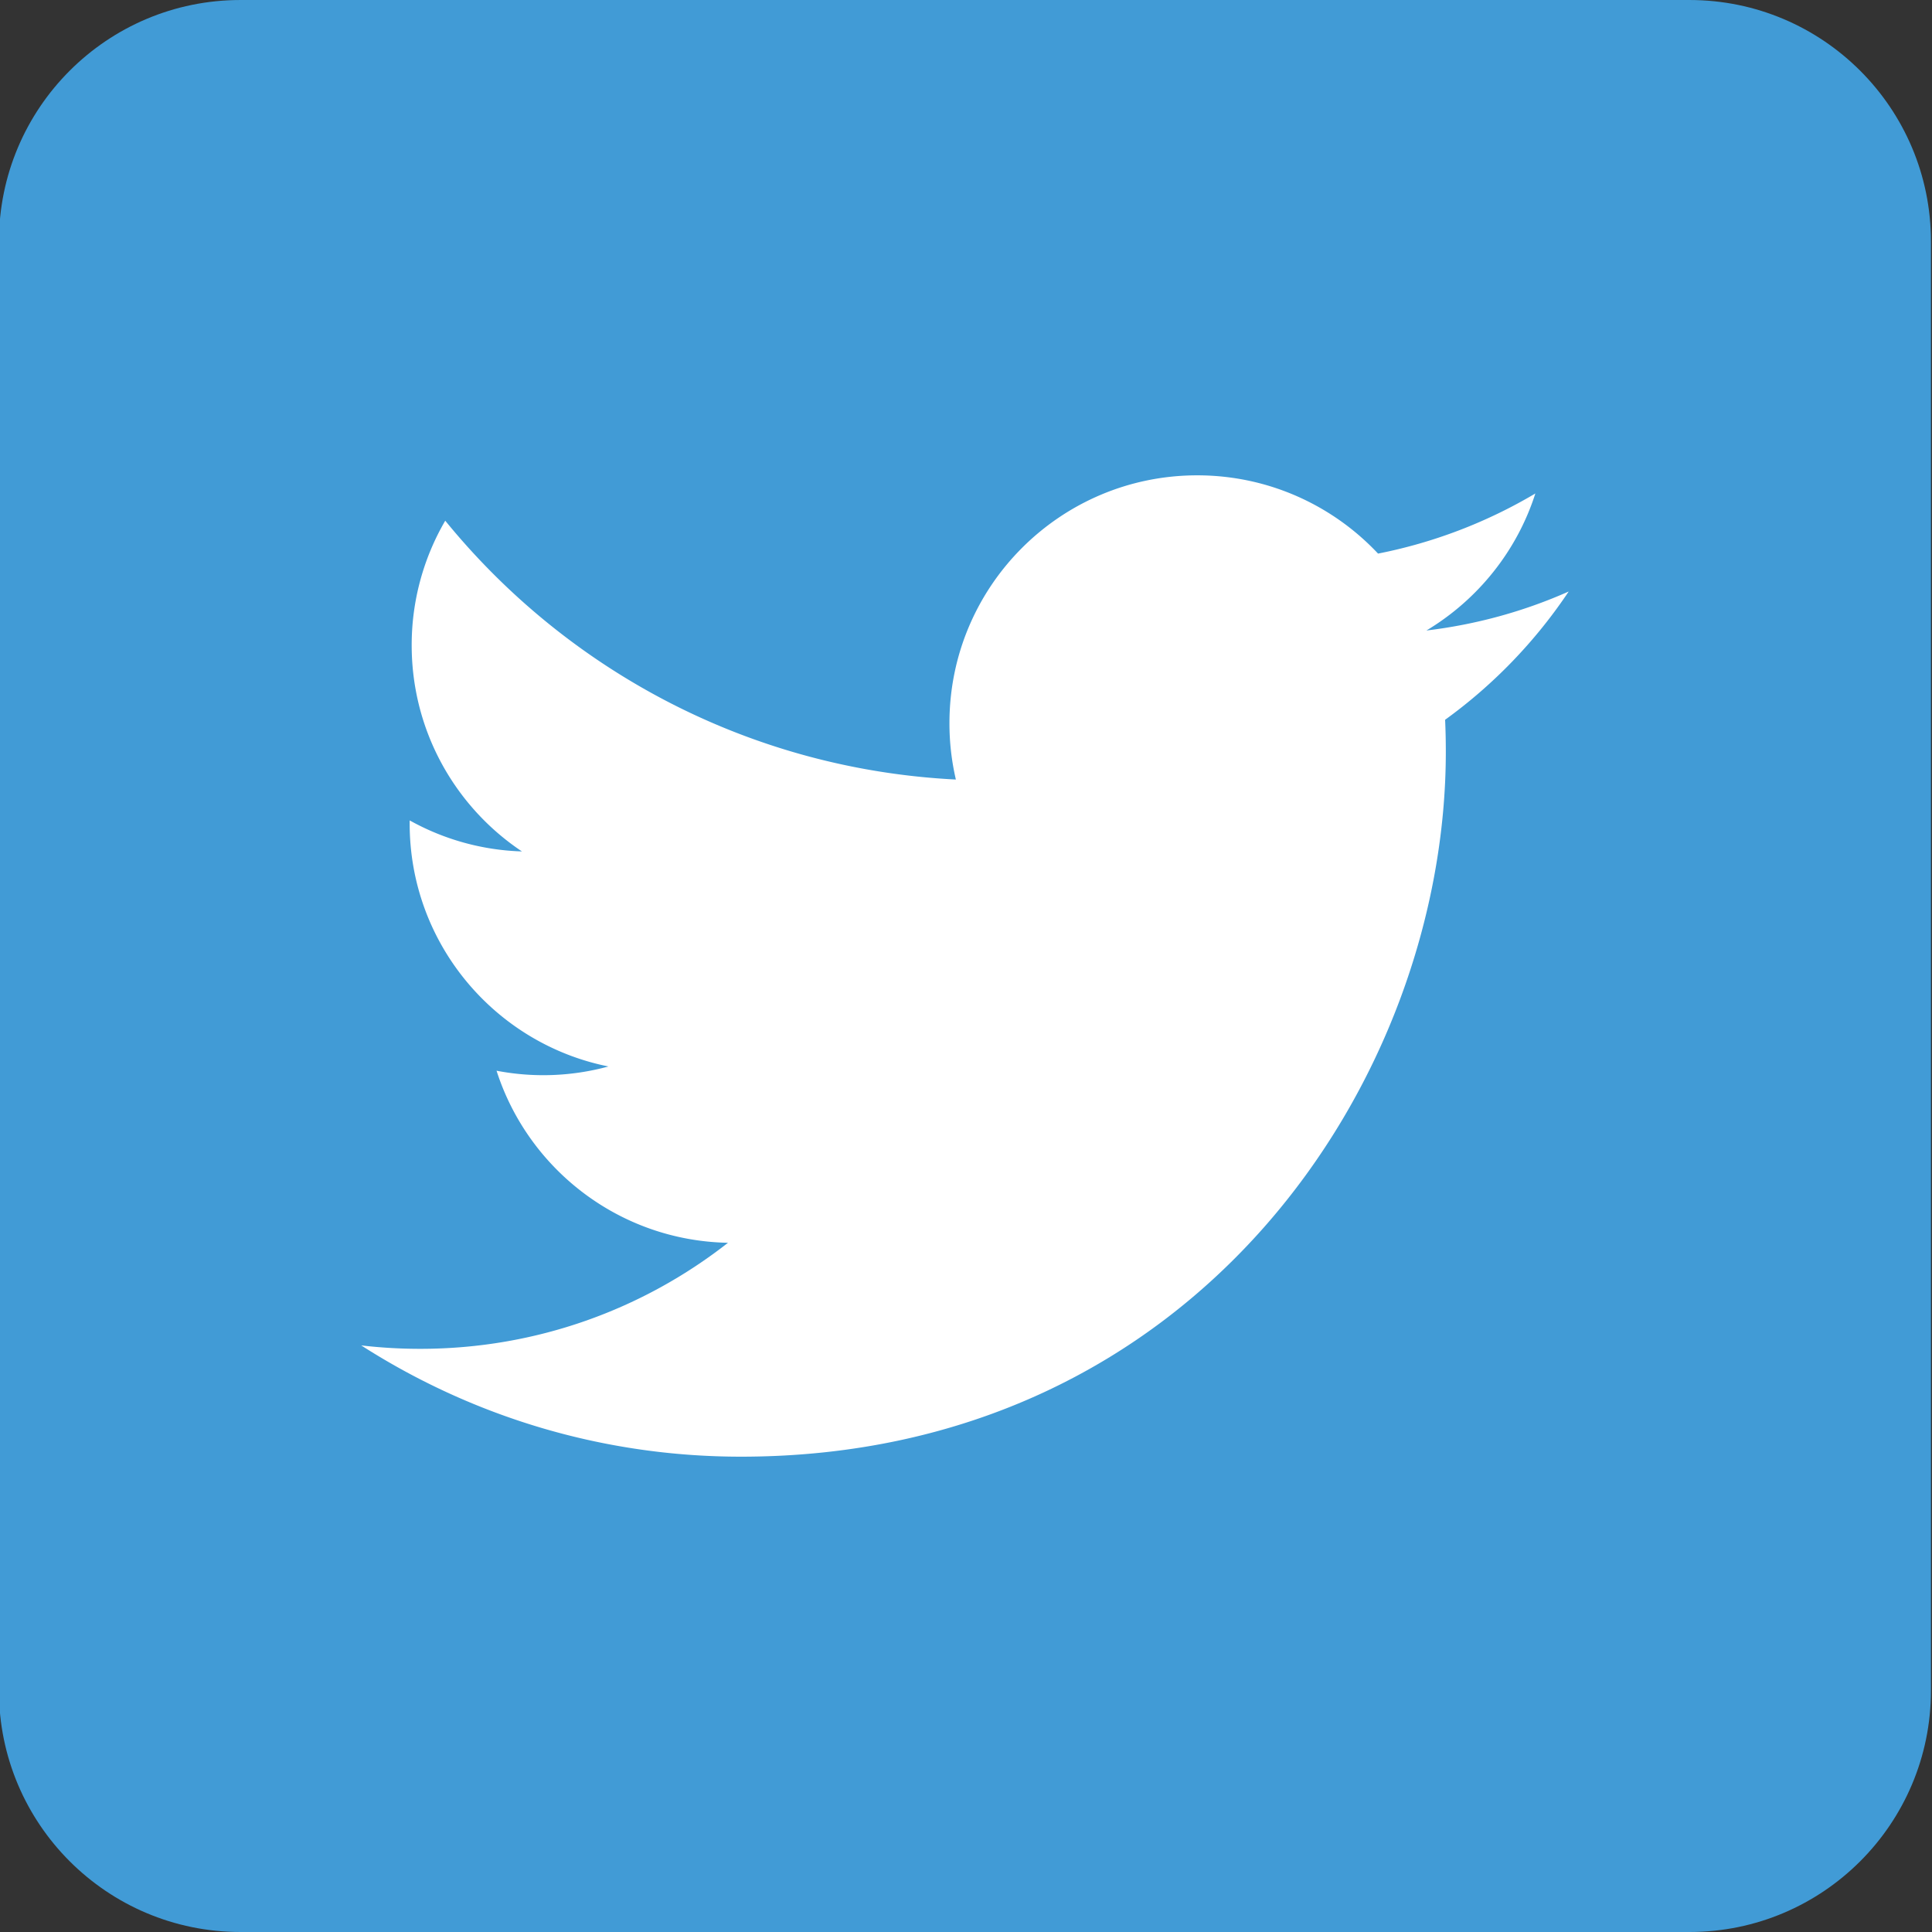 <svg viewBox="0 0 400 400" xmlns="http://www.w3.org/2000/svg" fill-rule="evenodd" clip-rule="evenodd" stroke-linejoin="round" stroke-miterlimit="2"><rect x="0" y="0" width="400" height="400" fill="#333333" stroke="none"/><g fill-rule="nonzero"><path d="M349.782 400h-300c-27.614 0-50-22.386-50-50V50c0-27.614 22.386-49.999 50-49.999h300c27.614 0 50 22.385 50 49.999v300c0 27.614-22.386 50-50 50z" fill="#419bd6"/><path d="M153.405 301.589c94.343 0 145.936-78.161 145.936-145.936 0-2.221-.045-4.432-.147-6.631a104.348 104.348 0 0 0 25.588-26.557c-9.191 4.082-19.081 6.834-29.456 8.074 10.589-6.348 18.72-16.396 22.554-28.372a102.764 102.764 0 0 1-32.568 12.449c-9.36-9.969-22.689-16.204-37.439-16.204-28.328 0-51.3 22.97-51.3 51.287a51.2 51.2 0 0 0 1.331 11.695c-42.627-2.143-80.428-22.554-105.722-53.589a51.113 51.113 0 0 0-6.947 25.779c0 17.796 9.056 33.505 22.825 42.695a50.905 50.905 0 0 1-23.23-6.417c-.012.214-.012.429-.012.654 0 24.844 17.683 45.582 41.15 50.285a51.175 51.175 0 0 1-23.163.879c6.529 20.378 25.464 35.207 47.916 35.625-17.558 13.757-39.672 21.956-63.704 21.956-4.138 0-8.221-.237-12.235-.711 22.7 14.547 49.652 23.039 78.623 23.039z" fill="#fff"/></g></svg>
